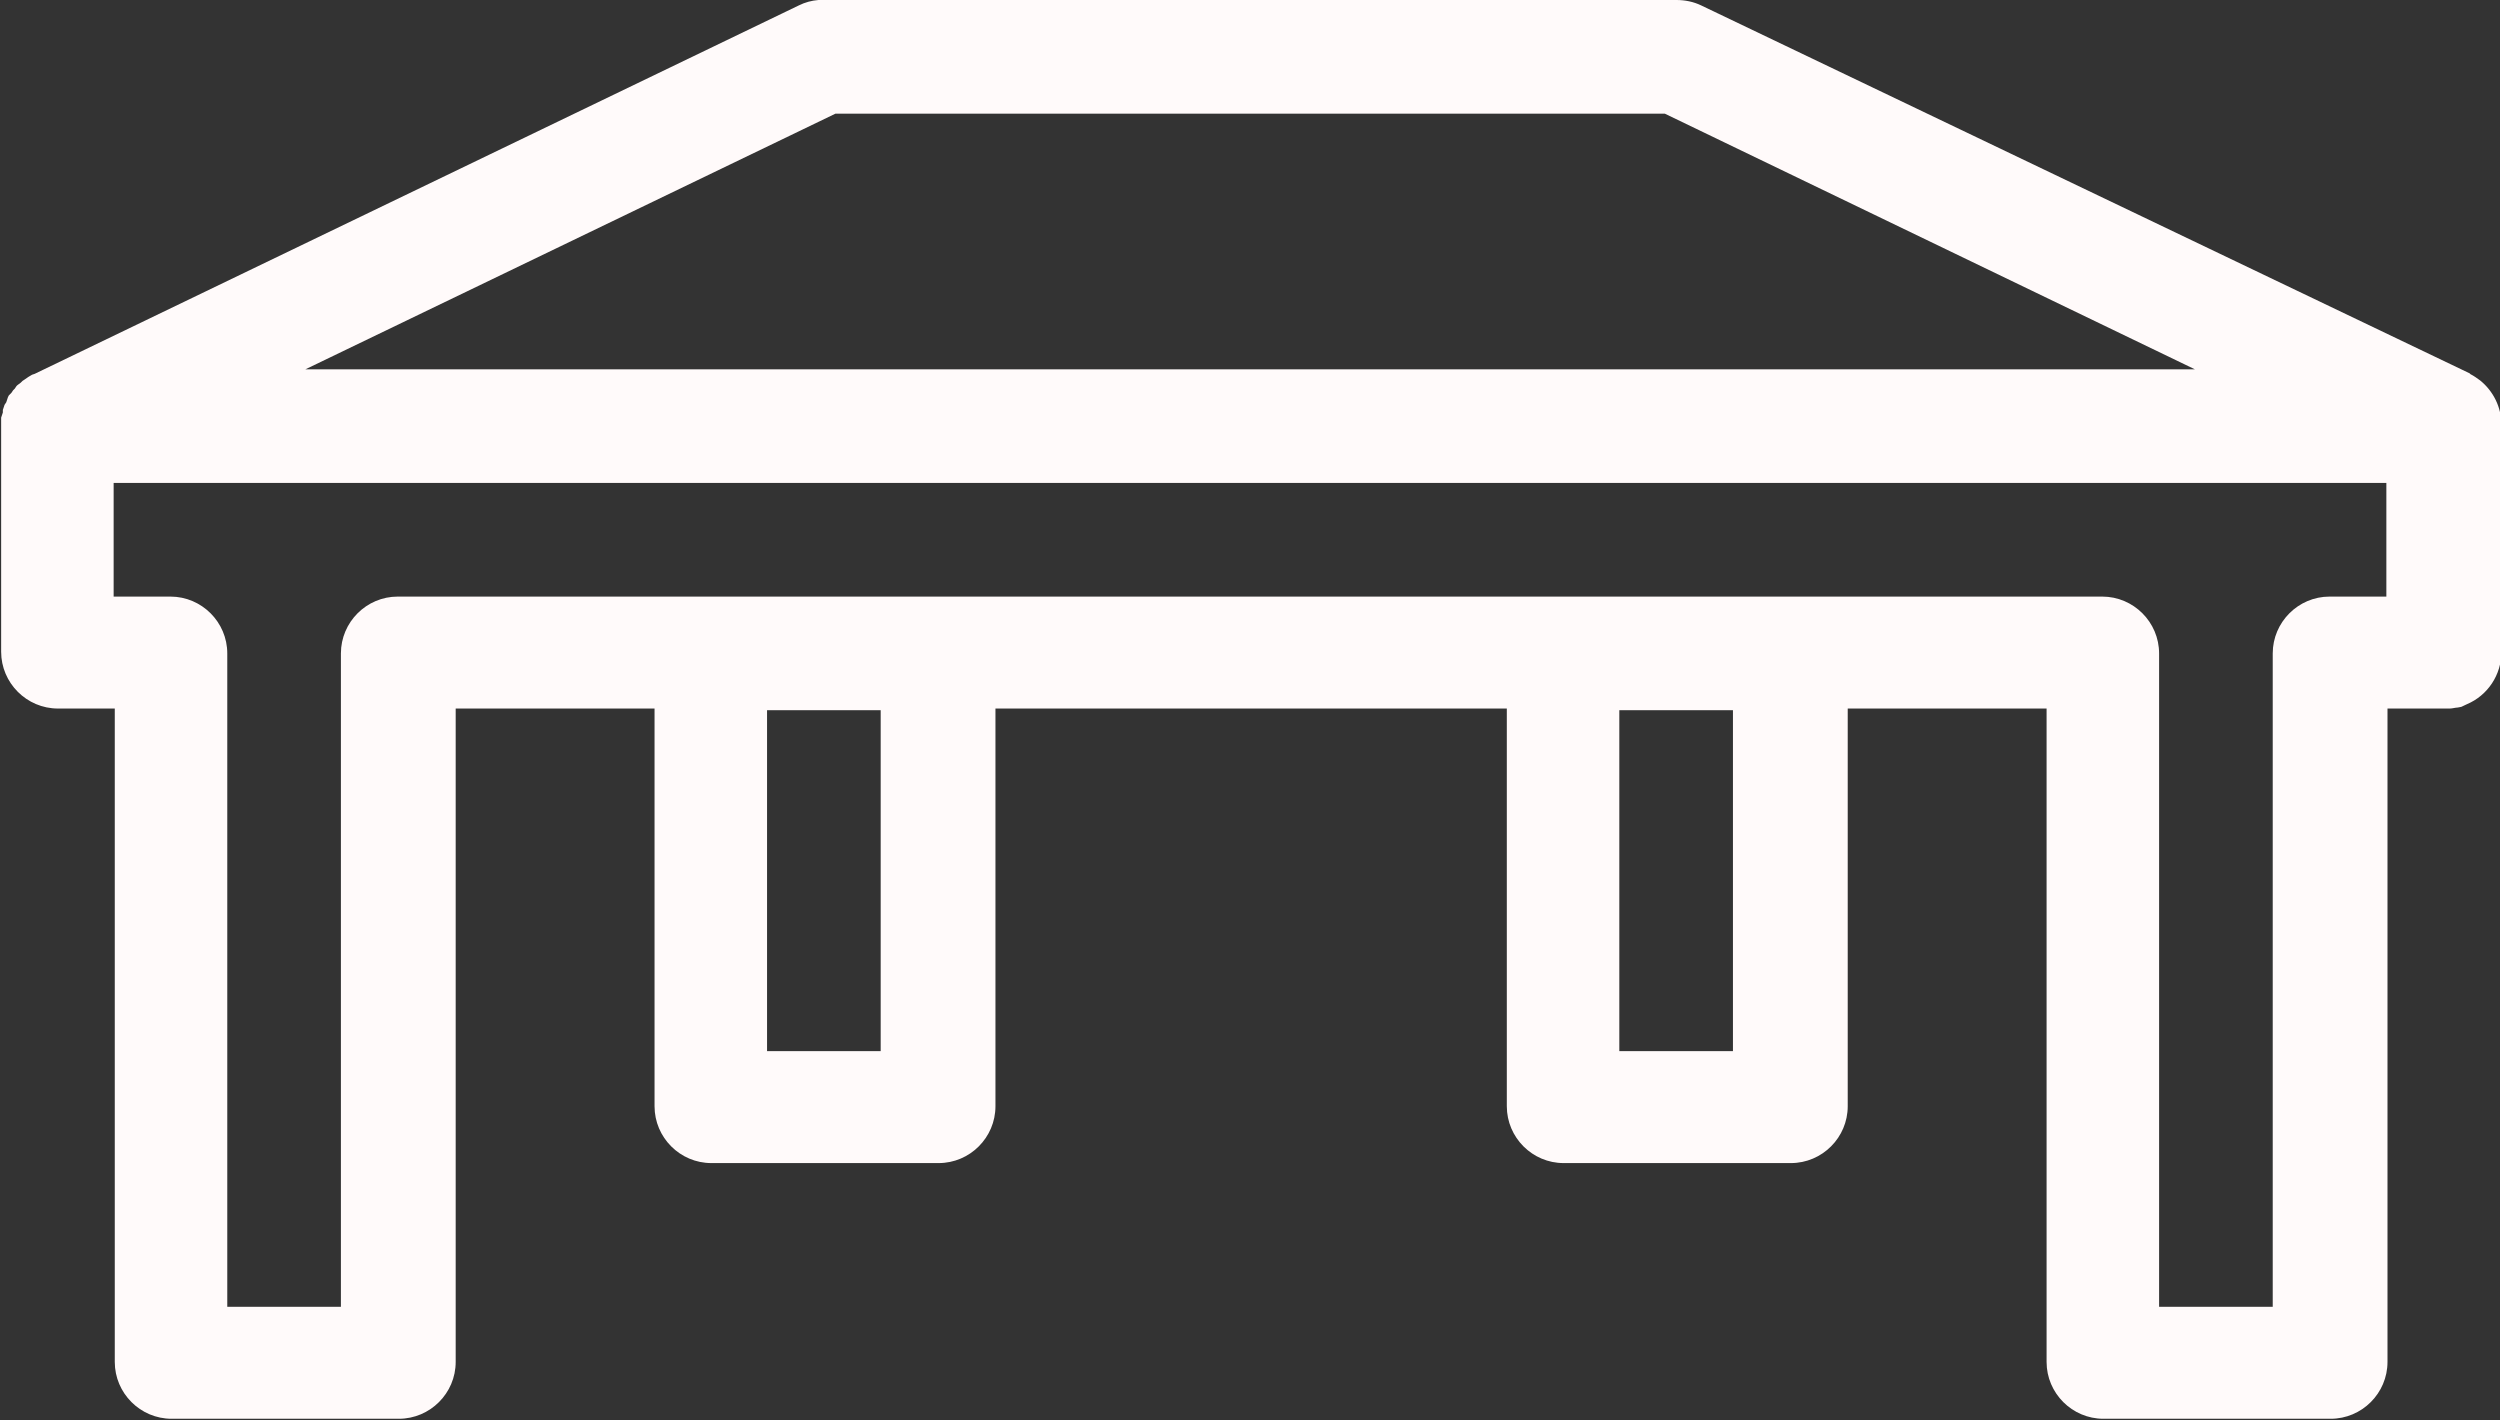 <?xml version="1.0" encoding="UTF-8"?>
<svg id="katman_2" data-name="katman 2" xmlns="http://www.w3.org/2000/svg" viewBox="0 0 88 50">
  <rect x="0" y="0" width="88" height="50" fill="#333333" stroke="none"/>
  <defs>
    <style>
      .cls-1 {
        fill: #fffafa;
        stroke-width: 0px;
      }
    </style>
  </defs>
  <g id="katman_1" data-name="katman 1">
    <path class="cls-1" d="M28.81,0c-.24.02-.47.08-.69.19L1.22,13.16l-.09.03c-.09.05-.17.1-.25.16-.03.02-.06.04-.09.06-.02.02-.04.04-.06.06-.04.03-.08.06-.12.09-.01.01-.02.02-.03.03-.02.03-.04.06-.06.09-.02.02-.04.04-.06.06-.02.03-.04.06-.06.09-.03.03-.06.06-.09.09-.01.02-.02.04-.03.06-.01.03-.02.06-.03.09-.01.03-.02.06-.03.09-.02.03-.04.06-.06.09-.01.03-.02.06-.03.09-.01.03-.02.06-.03.09,0,.03,0,.06,0,.09-.01.03-.02.06-.03.09-.01.03-.02.06-.03.09,0,.03,0,.06,0,.09,0,.04,0,.08,0,.12,0,.01,0,.02,0,.03v8c0,1.1.9,2,2,2h2v23c0,1.1.9,2,2,2h8c1.1,0,2-.9,2-2v-23h7v14c0,1.1.9,2,2,2h8c1.1,0,2-.9,2-2v-14h18v14c0,1.1.9,2,2,2h8c1.1,0,2-.9,2-2v-14h7v23c0,1.1.9,2,2,2h8c1.1,0,2-.9,2-2v-23h2c.06,0,.13,0,.19,0,.07,0,.15-.02.22-.03.06,0,.13-.02.19-.03.06-.03.13-.06.19-.09.74-.31,1.22-1.04,1.22-1.84v-8c0-.61-.28-1.18-.75-1.56-.11-.08-.22-.16-.34-.22-.01-.01-.02-.02-.03-.03L59.88.19c-.27-.13-.57-.19-.87-.19h-30c-.06,0-.13,0-.19,0h0ZM29.41,4h29.19l18.66,9H10.75L29.41,4ZM4,17h80v4h-2c-1.1,0-2,.9-2,2v23h-4v-23c0-1.1-.9-2-2-2H14c-1.1,0-2,.9-2,2v23h-4v-23c0-1.1-.9-2-2-2h-2s0-4,0-4ZM27,25h4v12h-4v-12ZM57,25h4v12h-4v-12Z"/>
  </g>
</svg>
